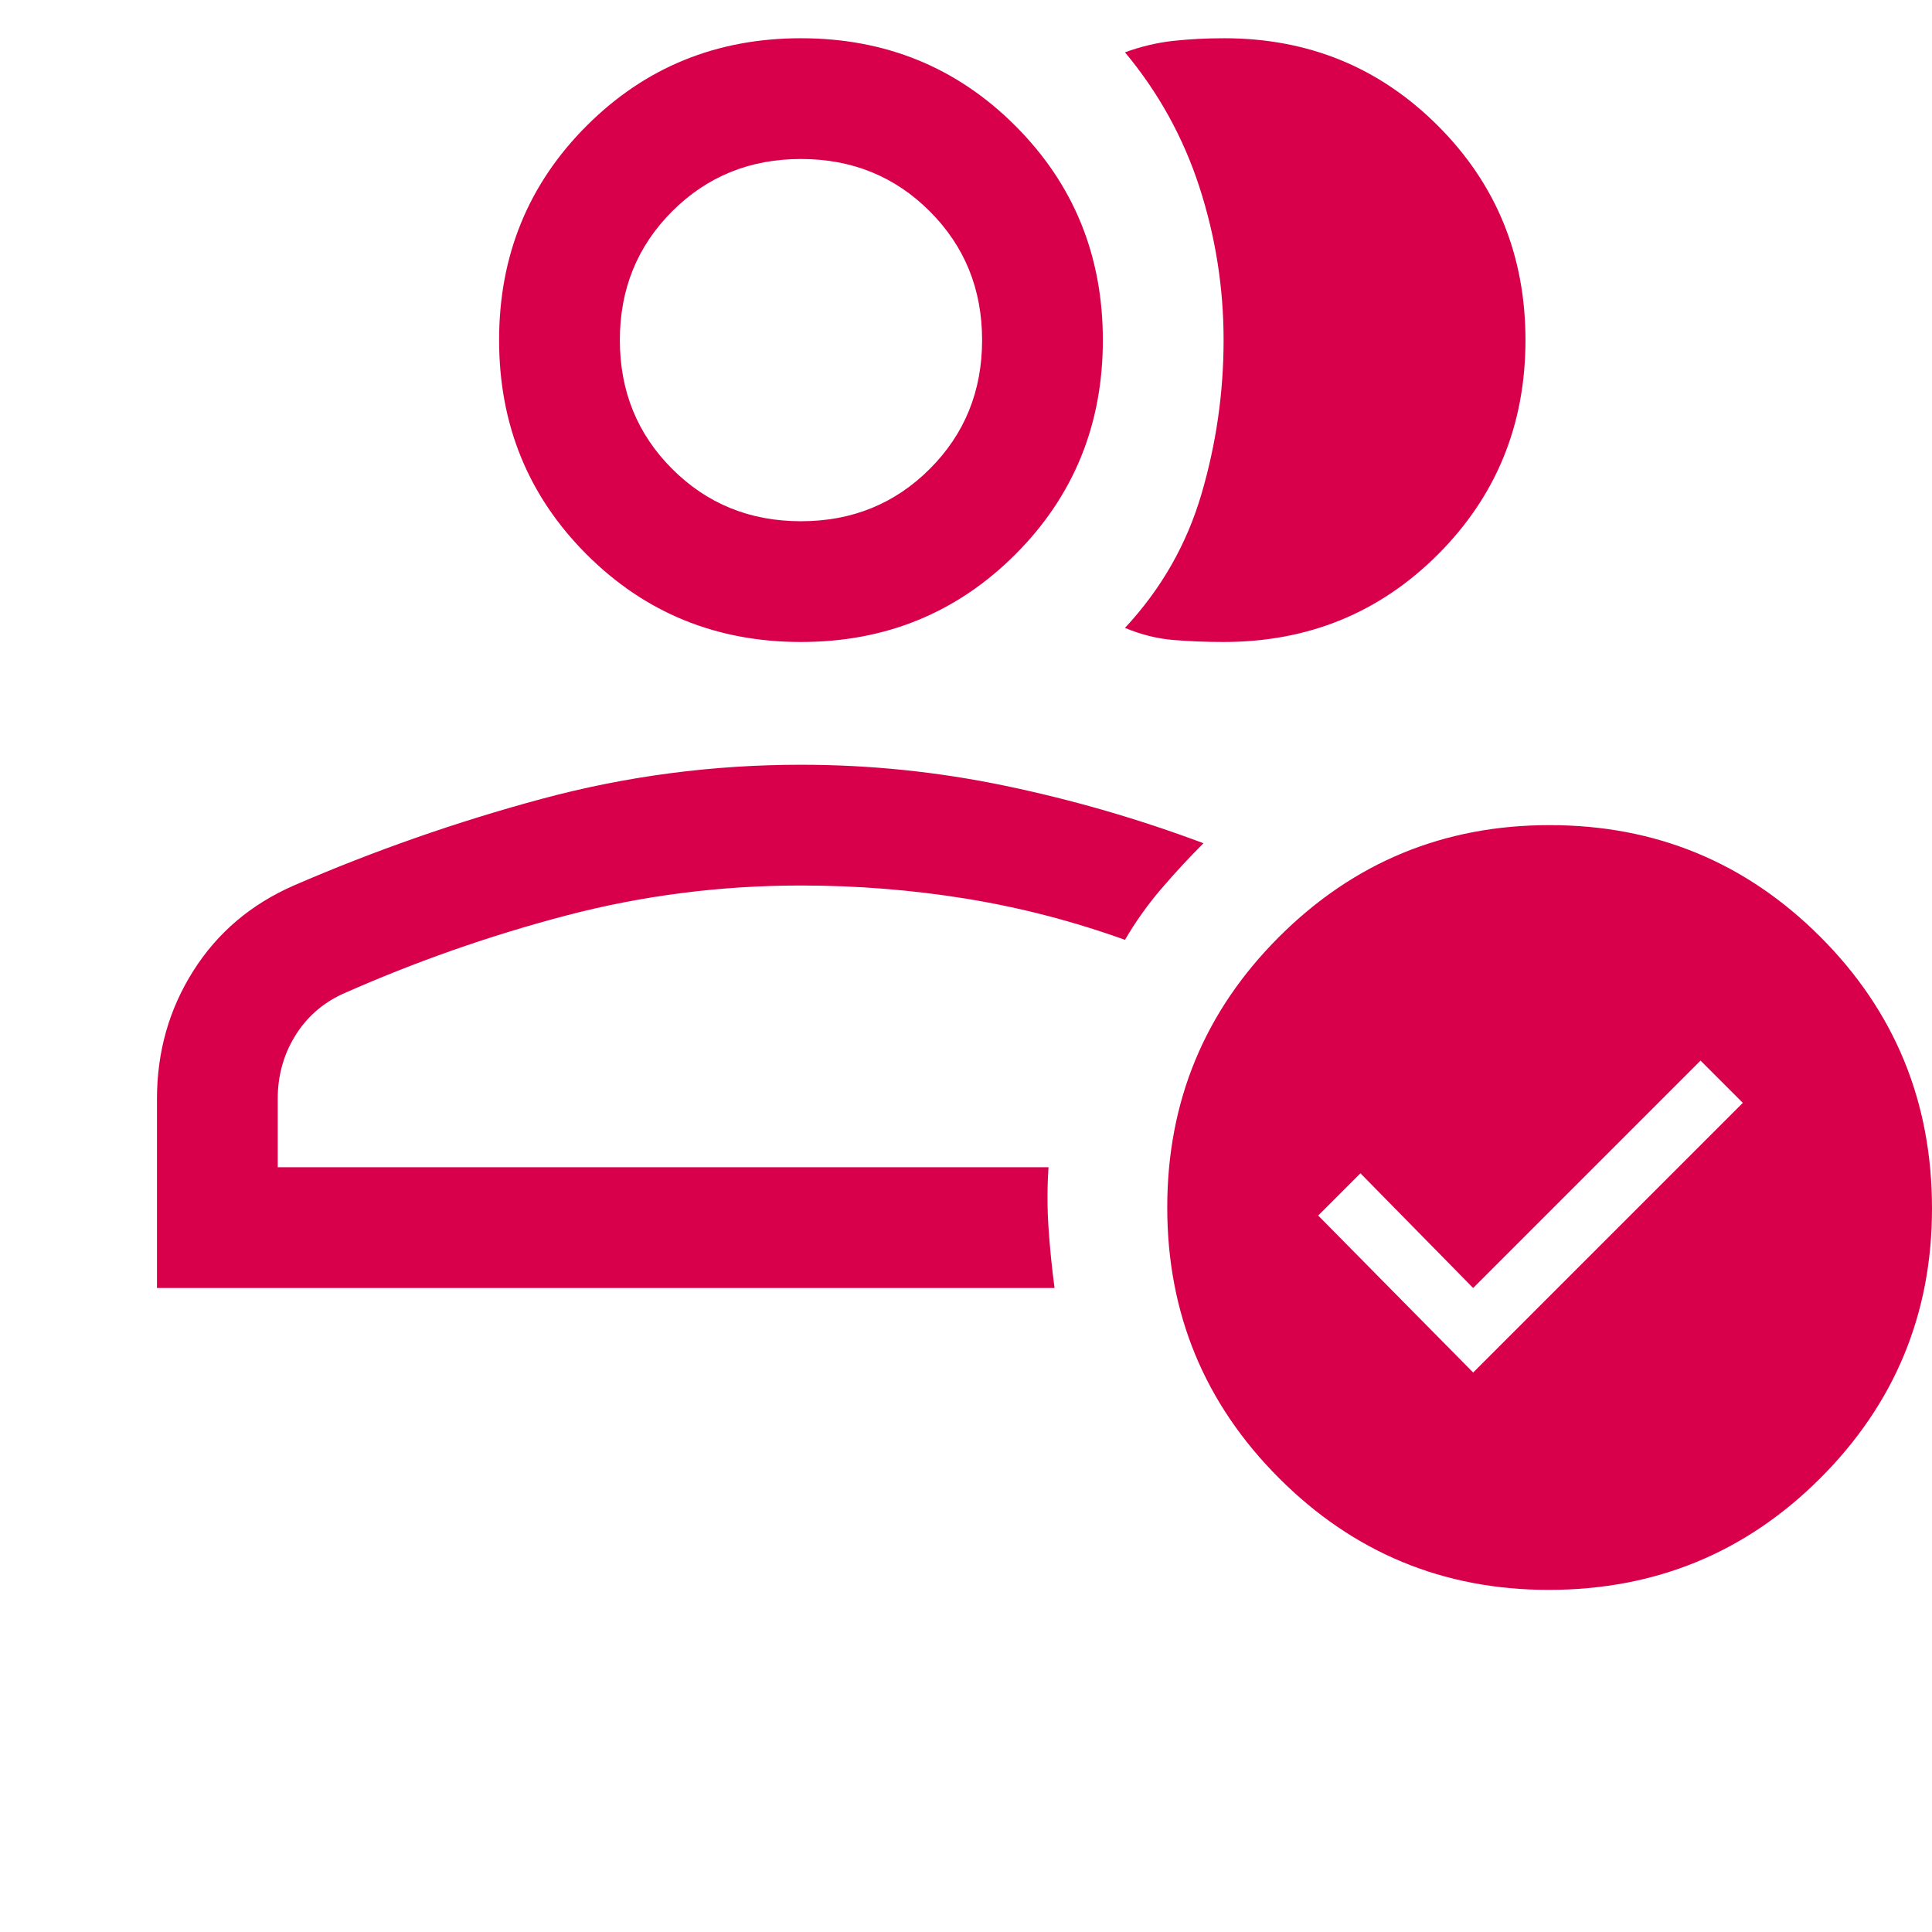<?xml version="1.0" encoding="UTF-8"?> <svg xmlns="http://www.w3.org/2000/svg" height="48px" viewBox="0 -960 960 960" width="48px" fill="#d8004a"><path d="M78-320v-94q0-35 18-63.5t50-42.5q60-26 123-43t129-17q51.43 0 101.71 10.5Q550-559 598-541q-11 11-21.05 22.74Q566.9-506.52 559-493q-39-14-79.22-20.5T398-520q-60 0-117 15t-111 39q-15 7-23.5 20.97Q138-431.07 138-414v34h383q-1 15 0 30t3 30H78Zm320-60Zm0-261q-63 0-106.5-43.5T248-791q0-63 43.5-106.5T398-941q63 0 106.5 43.5T548-791q0 63-43.5 106.5T398-641Zm0-60q38 0 64-26t26-64q0-38-26-64t-64-26q-38 0-64 26t-26 64q0 38 26 64t64 26Zm0-90Zm360 0q0 63-43.5 106.5T608-641q-13 0-25-1t-24-6q27-29 38-66.5t11-76.5q0-39-12-76t-37-67q12-4.38 24-5.69 12-1.31 25.3-1.31 62.7 0 106.2 43.5T758-791Zm11.53 621Q691-170 635.5-225.57 580-281.15 580-360q0-79 55.58-134.5Q691.15-550 770-550q79 0 134.5 55.5T960-359.53q0 78.53-55.5 134.03T769.53-170ZM732-278l134-134-21-21-113 113-56-57-21 21 77 78Z"></path></svg> 